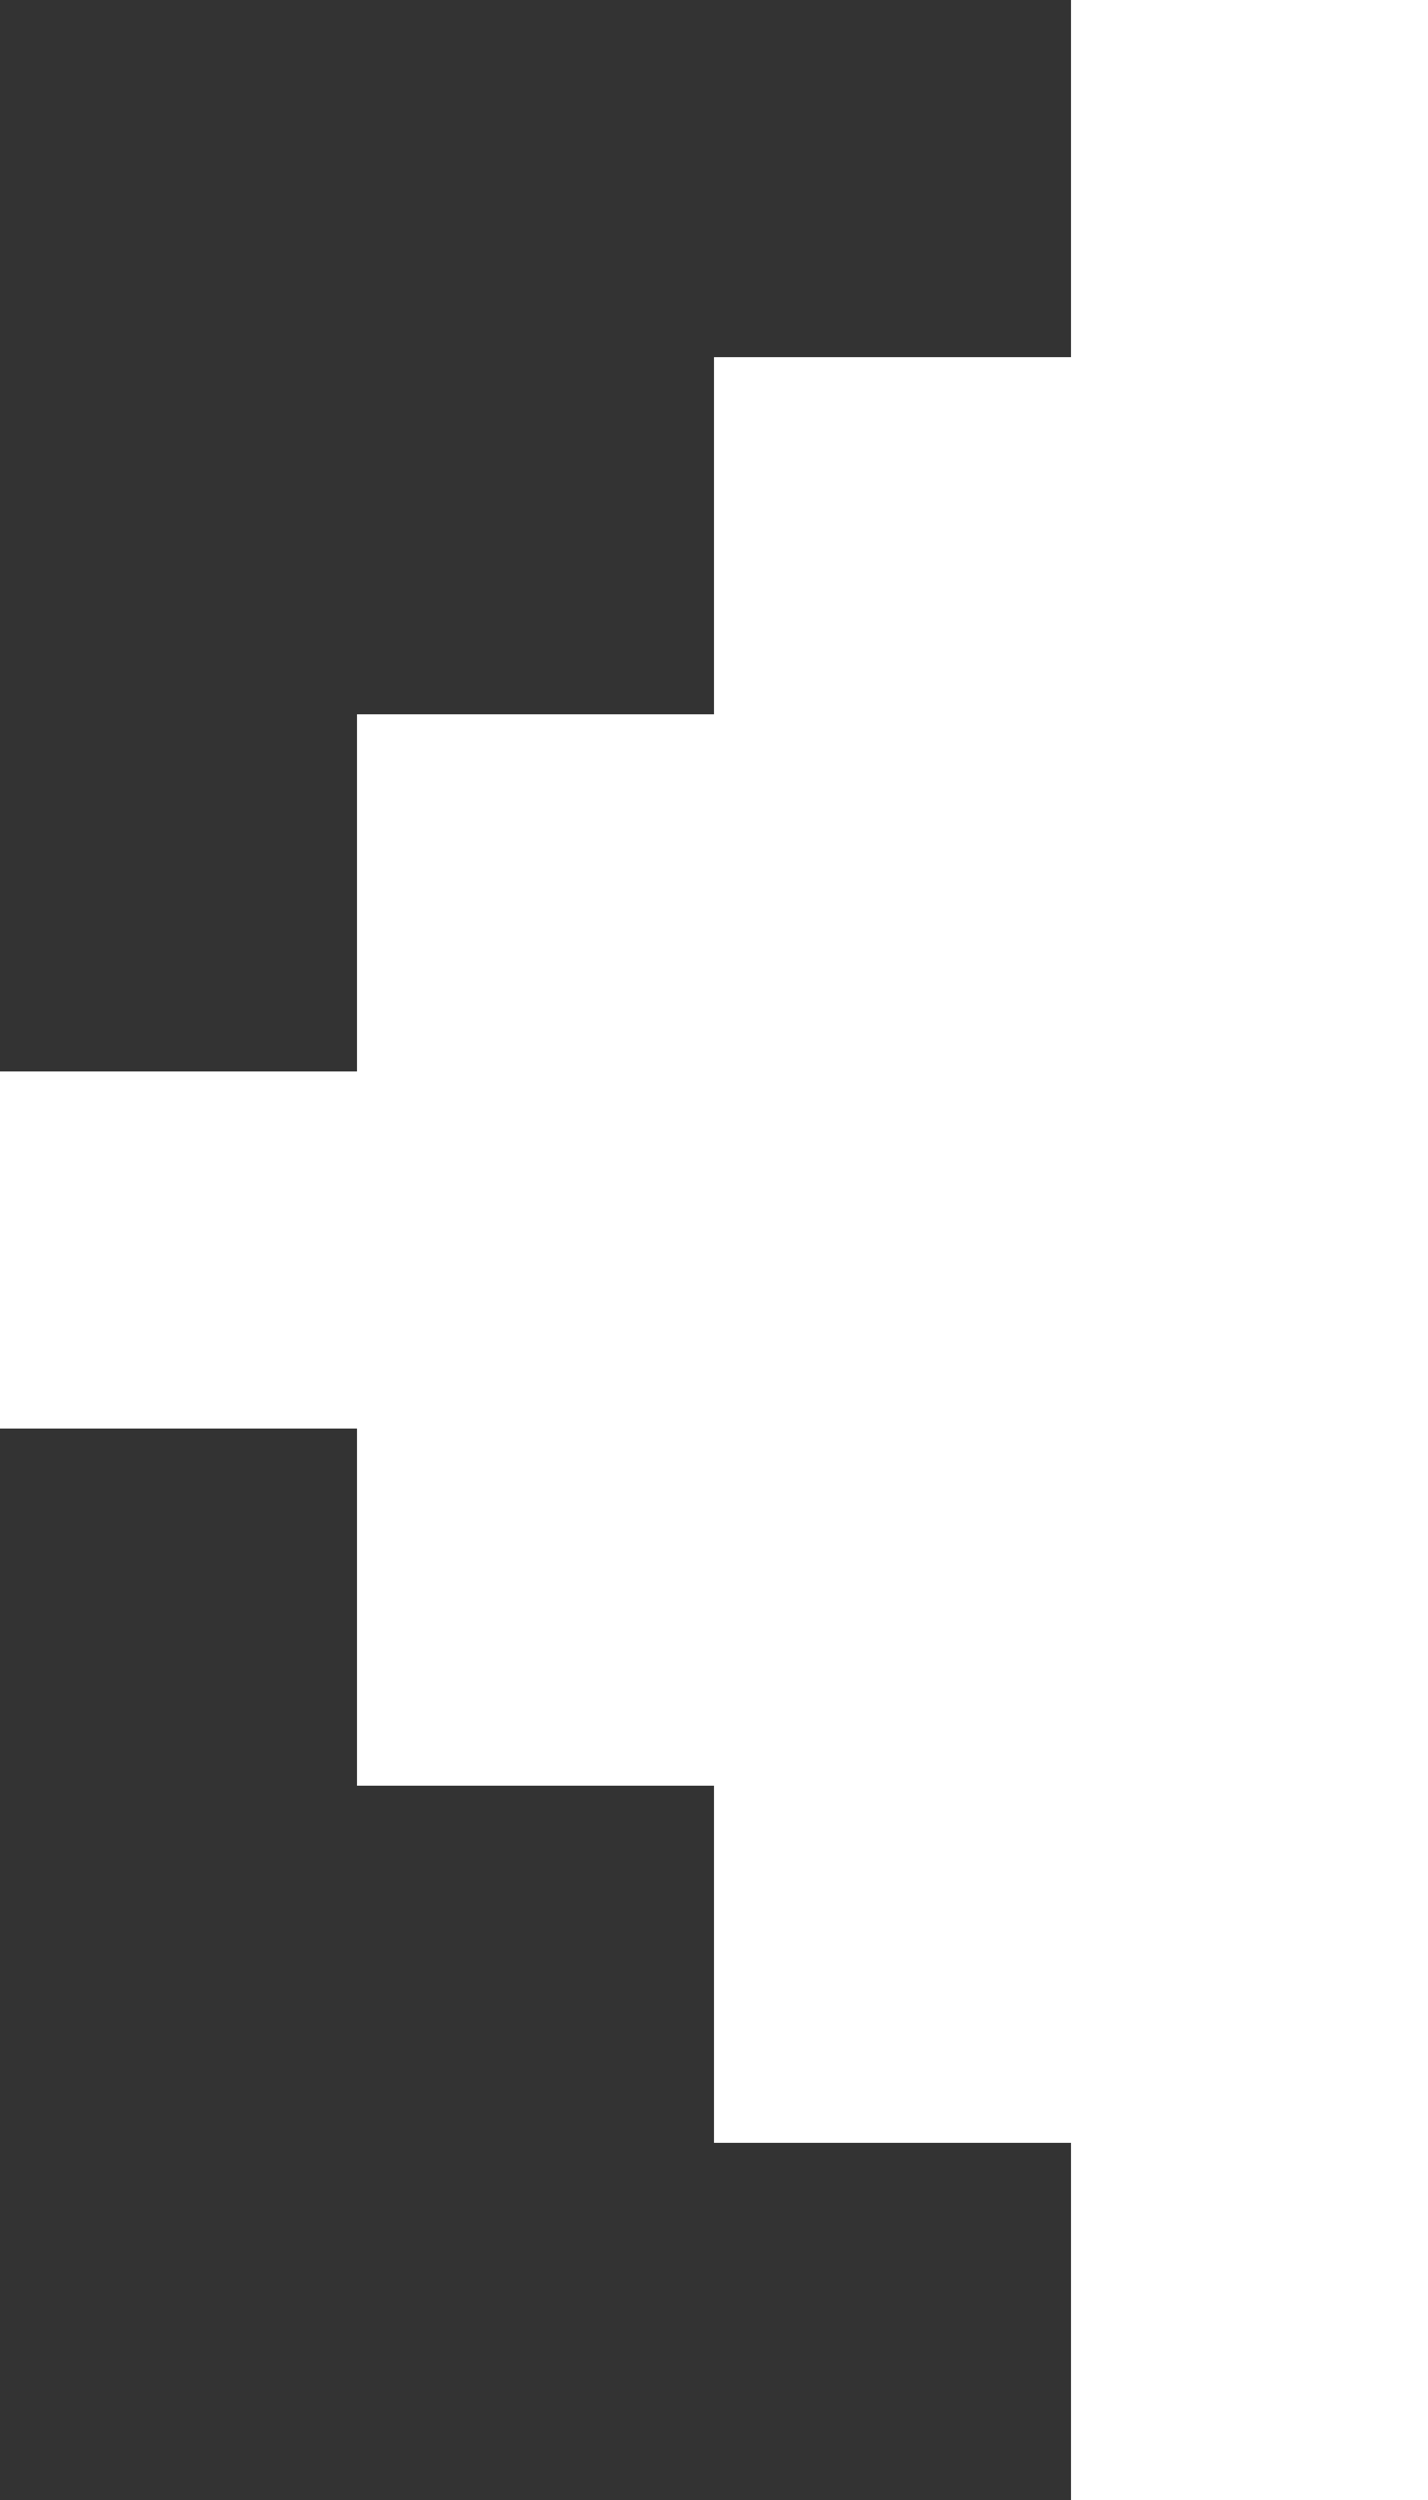 <?xml version="1.0" encoding="UTF-8" standalone="no"?>
<svg xmlns:xlink="http://www.w3.org/1999/xlink" height="7.0px" width="4.0px" xmlns="http://www.w3.org/2000/svg">
  <rect width="100%" height="100%" fill="#333333" stroke="none"/>
  <g transform="matrix(1.0, 0.0, 0.0, 1.0, 2.0, 3.5)">
    <path d="M2.0 -3.5 L2.0 3.5 1.0 3.5 1.0 2.5 0.0 2.5 0.0 1.5 -1.0 1.5 -1.0 0.5 -2.0 0.5 -2.0 -0.5 -1.0 -0.5 -1.0 -1.5 0.0 -1.5 0.0 -2.5 1.0 -2.5 1.0 -3.5 2.0 -3.5" fill="#ffffff" fill-rule="evenodd" stroke="none"/>
  </g>
</svg>

